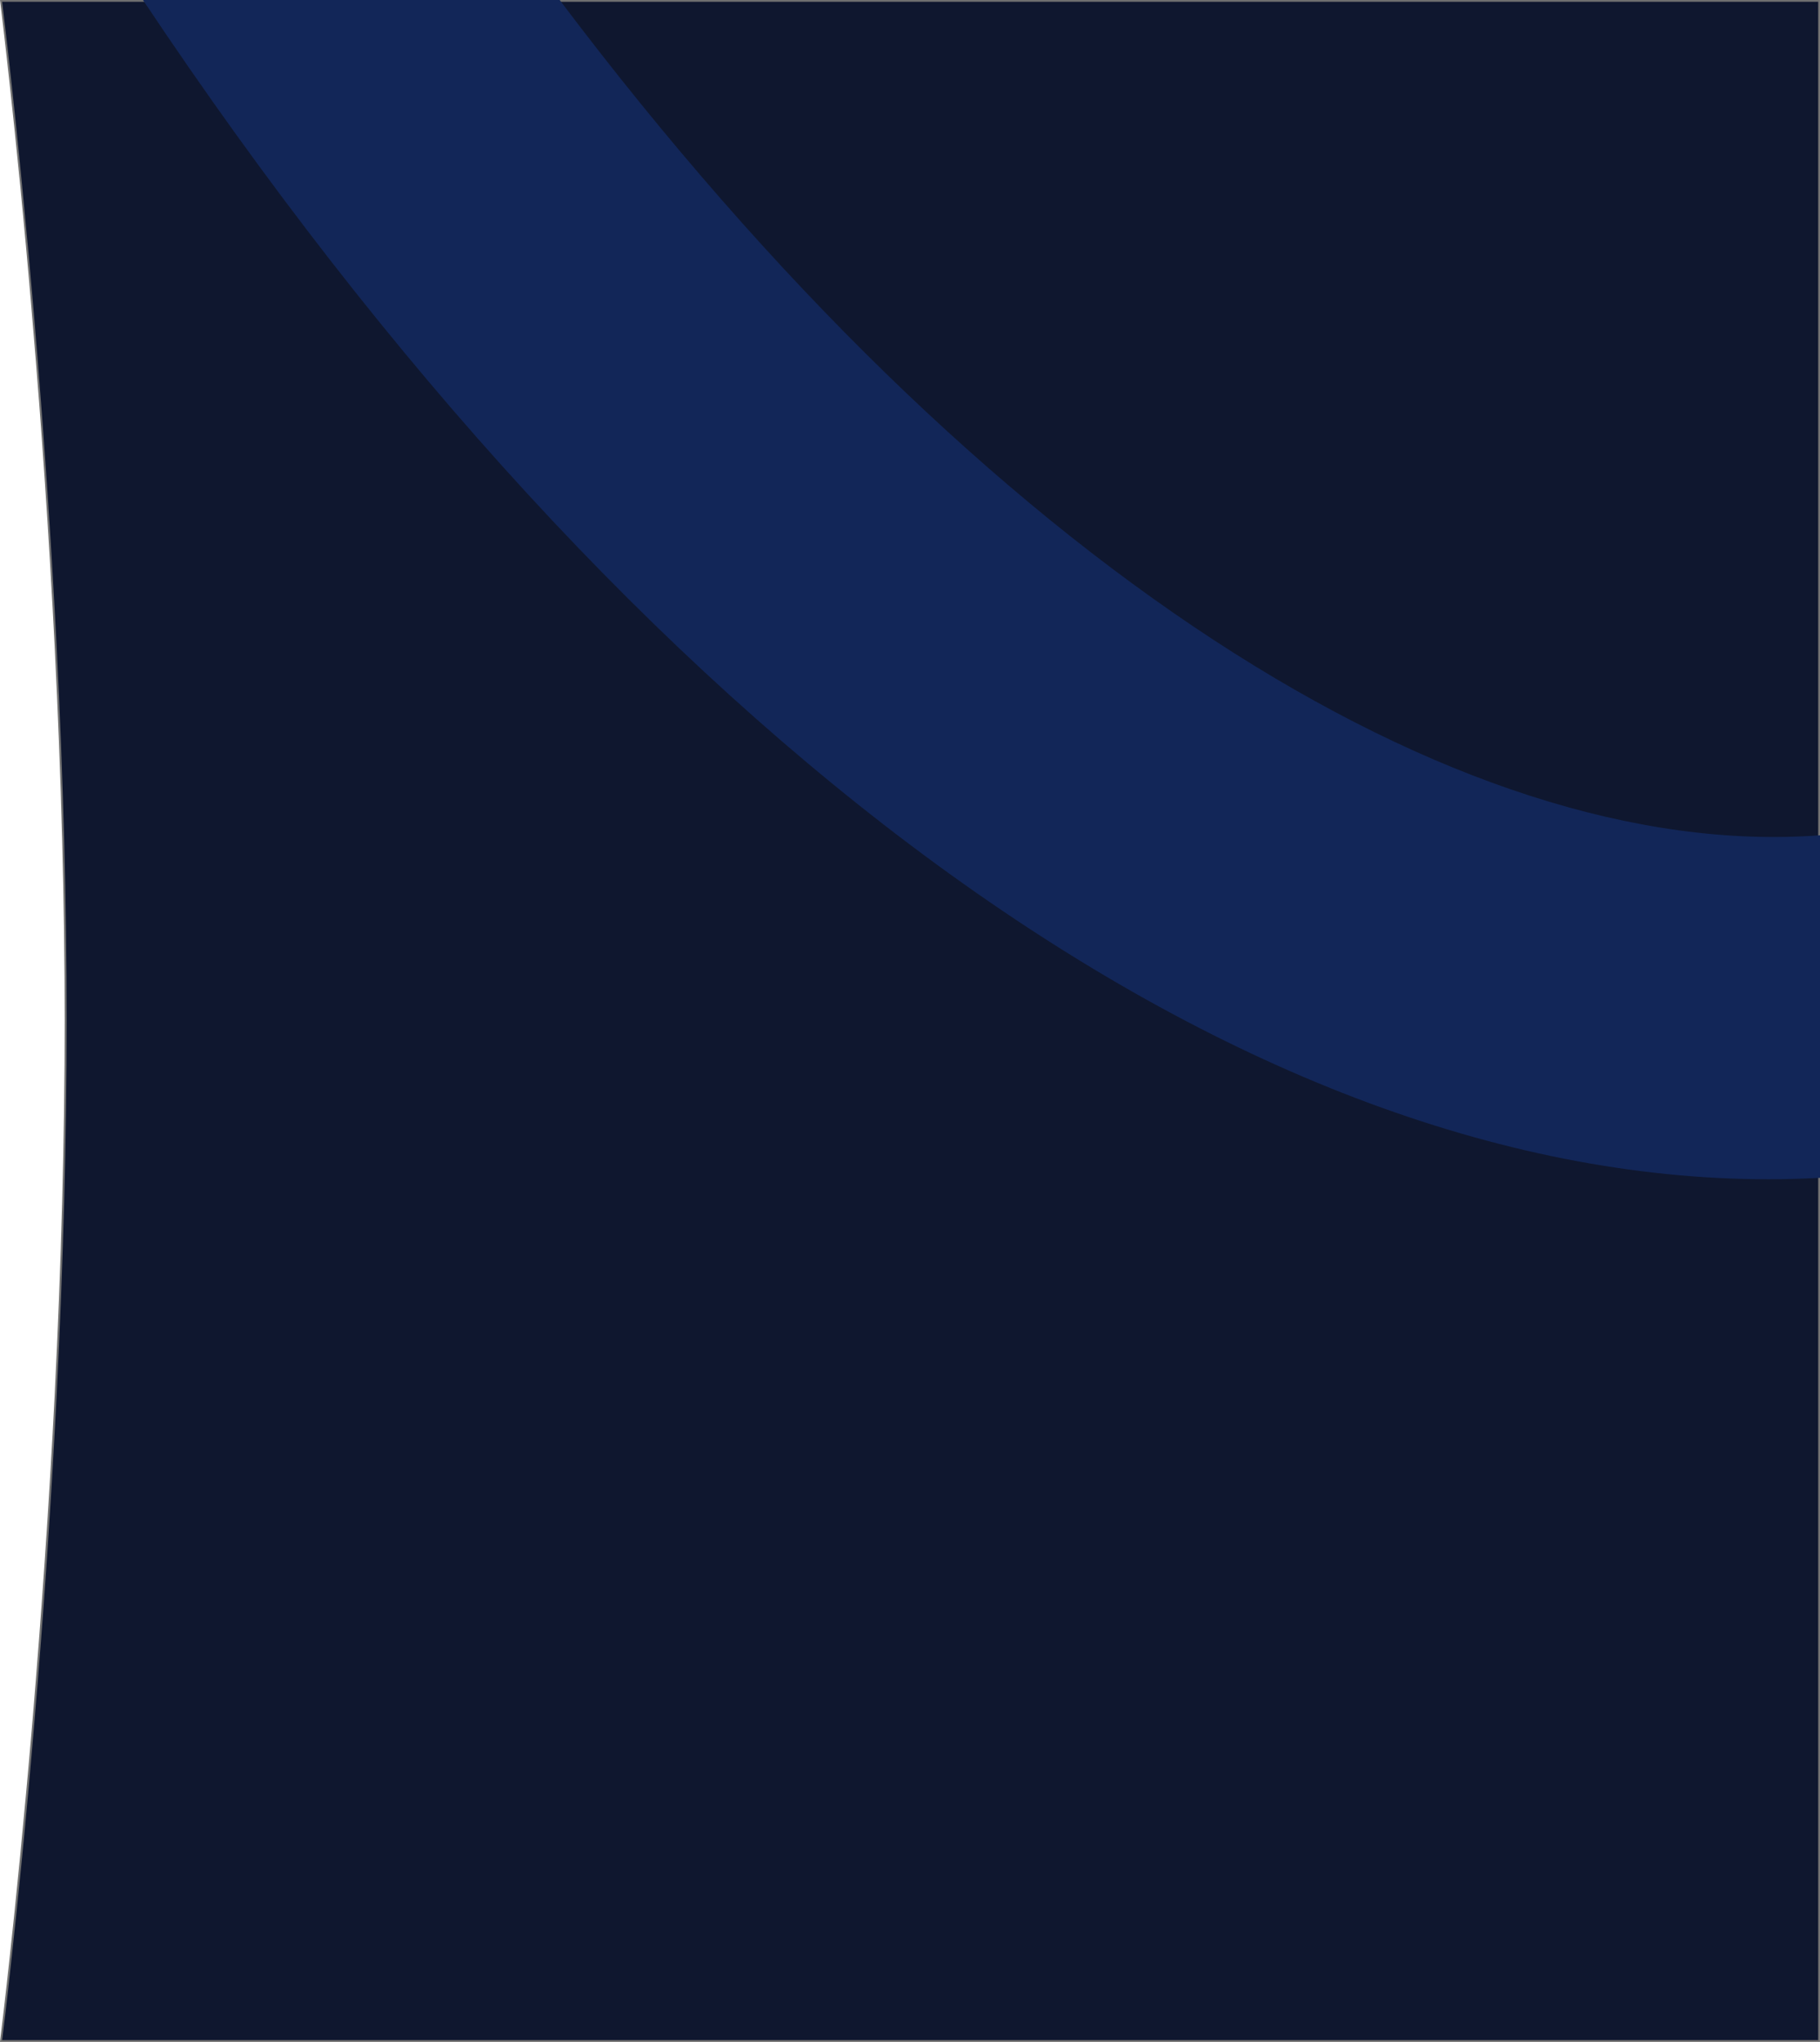 <?xml version="1.0" encoding="utf-8"?>
<!-- Generator: Adobe Illustrator 27.4.0, SVG Export Plug-In . SVG Version: 6.00 Build 0)  -->
<svg version="1.1" id="Layer_1" xmlns="http://www.w3.org/2000/svg" xmlns:xlink="http://www.w3.org/1999/xlink" x="0px" y="0px"
	 viewBox="0 0 1012 1135" style="enable-background:new 0 0 1012 1135;" xml:space="preserve">
<style type="text/css">
	.st0{fill:#0F172F;}
	.st1{fill:#707070;}
	.st2{fill:#122658;}
</style>
<g>
	<g id="Subtraction_1" transform="translate(-365.92 0)">
		<path class="st0" d="M1377.4,1134.5H366.5c0.4-3.6,2.6-20.8,5.5-48.2c3.1-28.3,7.7-73.6,12.4-128.6c5.2-61.8,9.4-122.9,12.4-181.8
			c3.7-73.6,5.6-143.7,5.6-208.4c0-64.7-1.9-134.8-5.6-208.4c-3-58.8-7.1-120-12.4-181.8c-4.6-55-9.3-100.3-12.4-128.6
			c-3-27.8-5.1-44.9-5.5-48.2h1010.9V1134.5z"/>
		<path class="st1" d="M1376.9,1134V1H367.1c0.5,4.4,2.6,21.1,5.5,47.7c3.1,28.3,7.7,73.6,12.4,128.6c5.2,61.8,9.4,123,12.4,181.8
			c3.7,73.6,5.6,143.7,5.6,208.4c0,64.7-1.9,134.9-5.6,208.4c-3,58.9-7.1,120-12.4,181.8c-4.6,55-9.3,100.3-12.4,128.6
			c-2.8,26.2-4.9,43.1-5.5,47.7H1376.9 M1377.9,1135L1377.9,1135l-1012,0c0-0.1,2.3-18.1,5.6-48.8c3.1-28.3,7.7-73.6,12.4-128.6
			c5.2-61.8,9.4-122.9,12.4-181.8c3.7-73.5,5.6-143.7,5.6-208.4c0-64.7-1.9-134.8-5.6-208.4c-3-58.8-7.1-120-12.4-181.8
			c-4.6-55-9.3-100.3-12.4-128.6c-3.3-30.4-5.5-48-5.6-48.8h1012V1135z"/>
	</g>
	<g>
		<path id="Intersection_1_00000160870298372163338020000003112364378042624901_" class="st2" d="M79.5,0h231.7
			c237,314.4,499.1,479.4,700.8,464.3v190.4c-9.5,0.5-19,0.8-28.6,0.8C683.6,655.5,351.1,407.5,79.5,0z"/>
	</g>
</g>
</svg>
